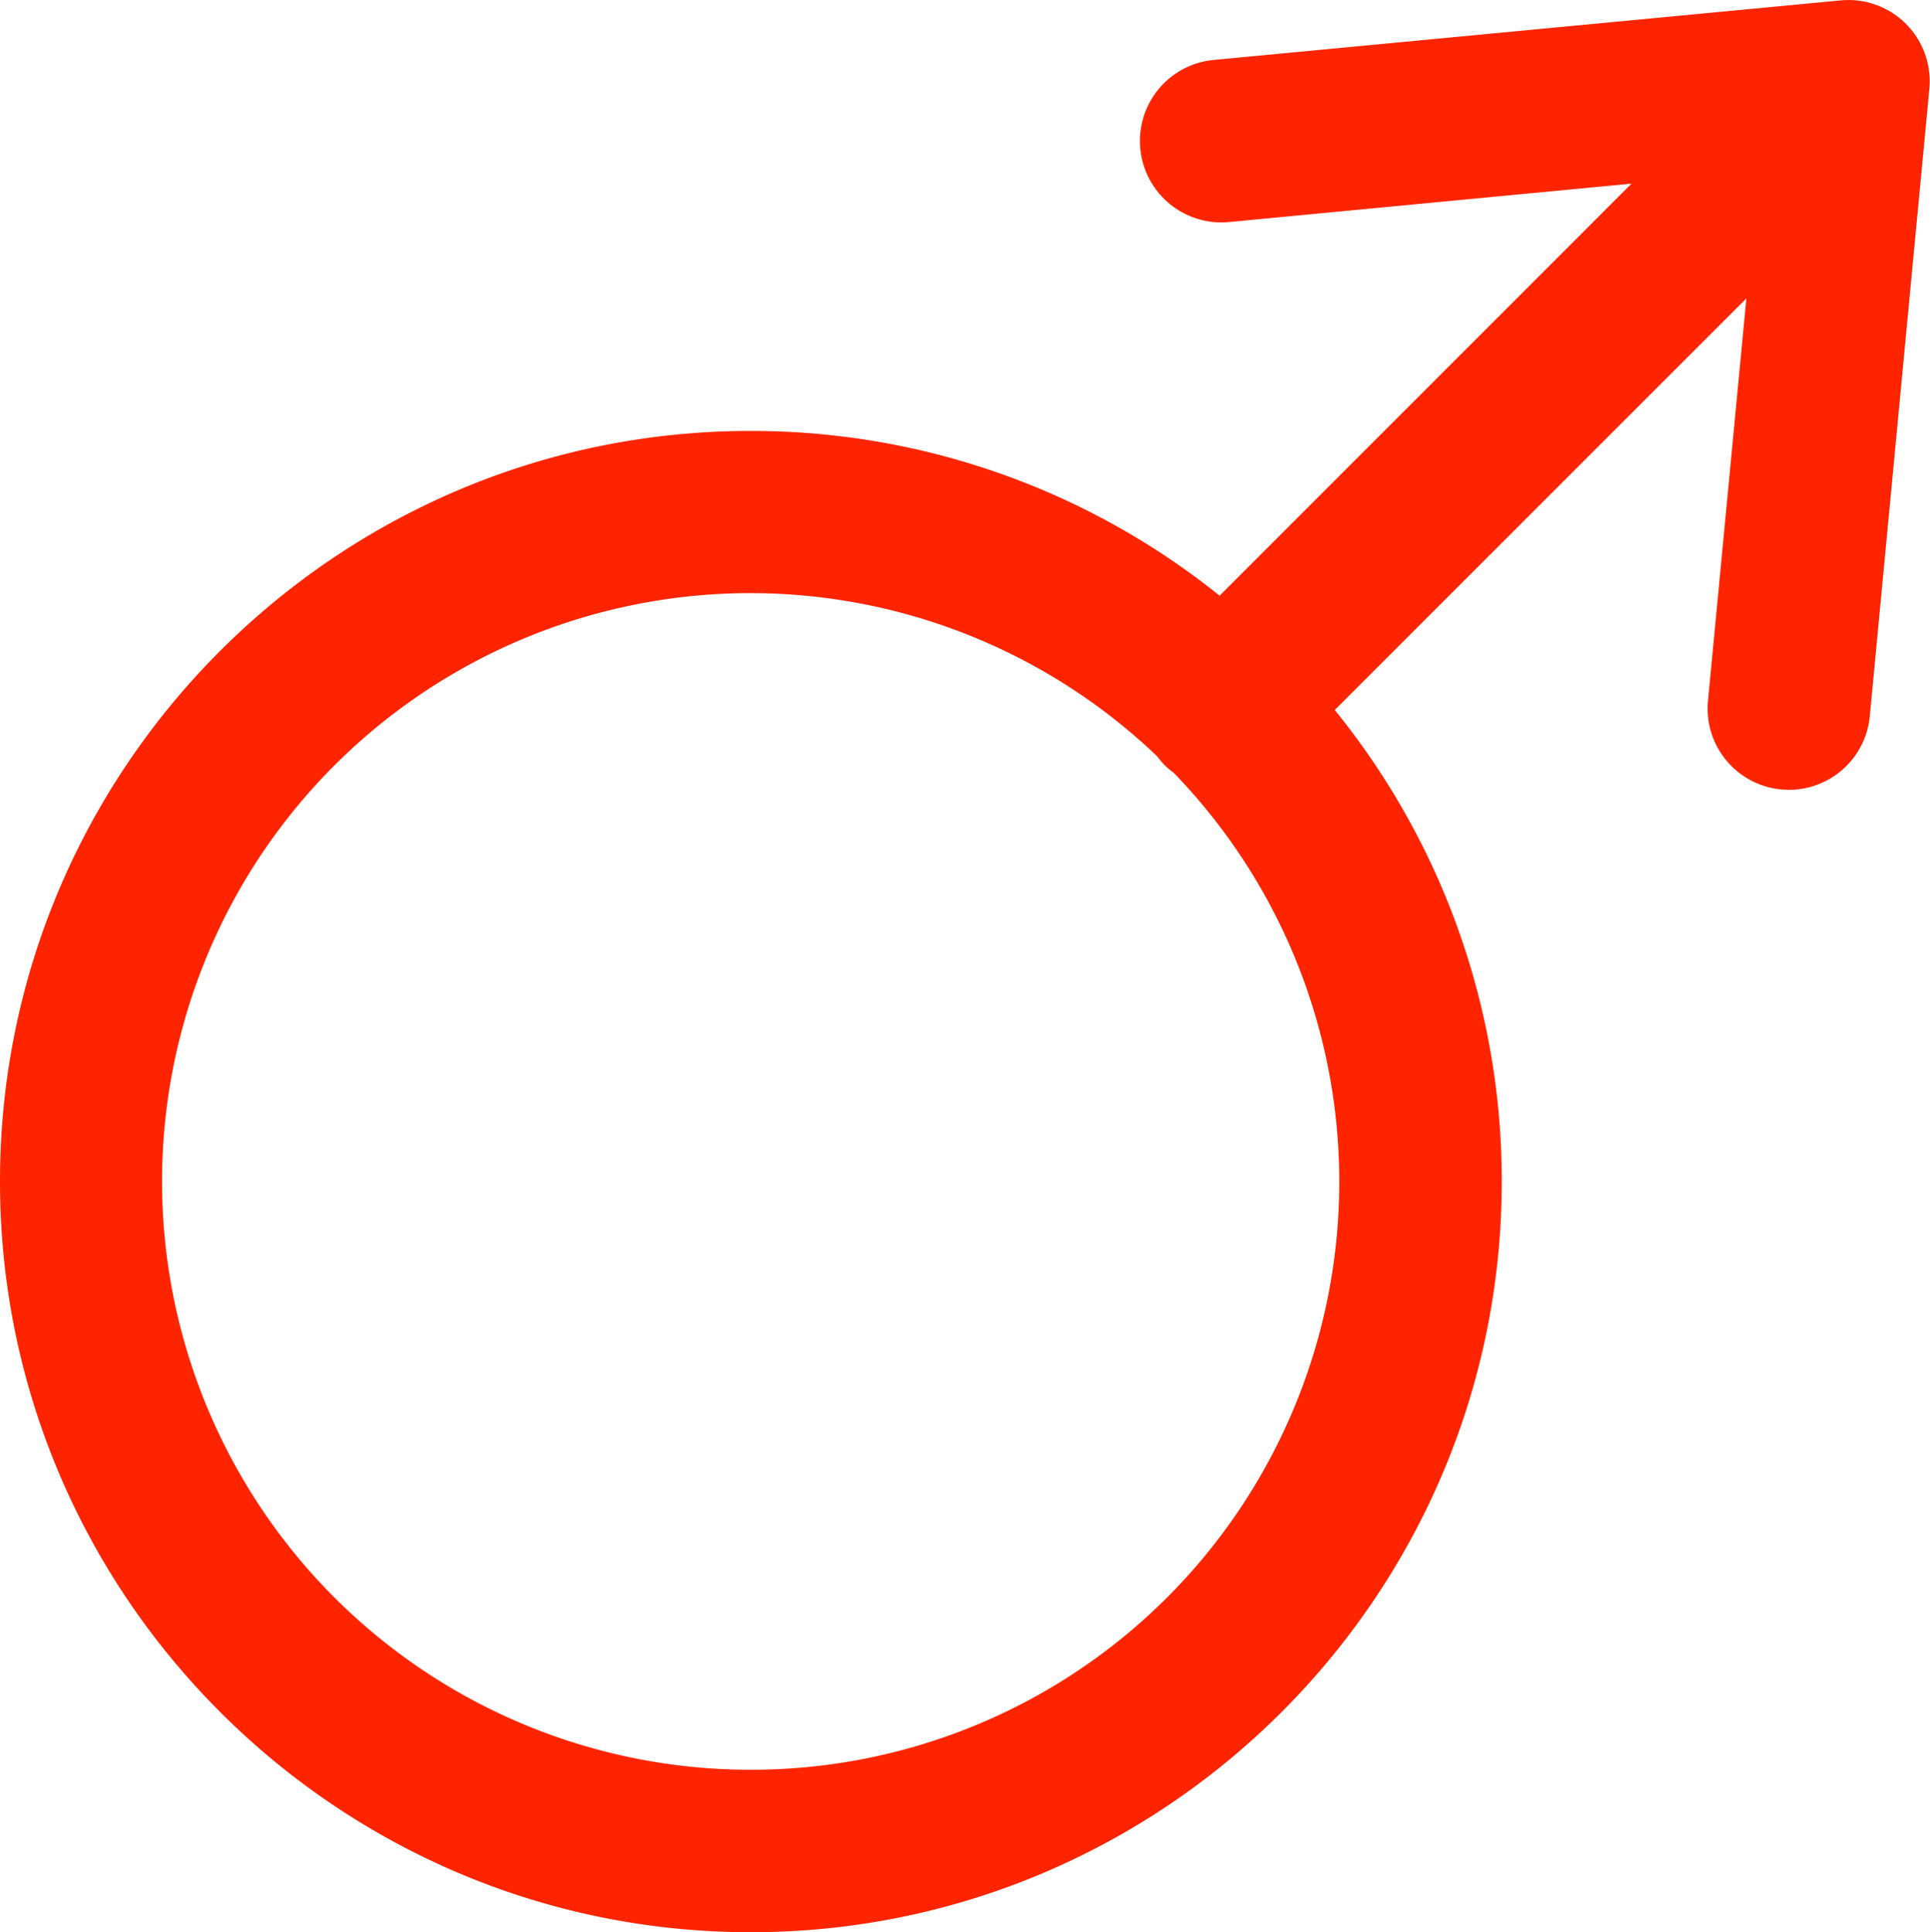 <svg xmlns="http://www.w3.org/2000/svg" viewBox="0 0 356.34 356.81"><defs><style>.cls-1{fill:#ff2400;}</style></defs><g id="Layer_2" data-name="Layer 2"><g id="Isolation_Mode" data-name="Isolation Mode"><path id="Mars" class="cls-1" d="M339.91.07l-115.83,11A15,15,0,0,0,226.93,41l74.3-7.09L225.18,110a138,138,0,0,0-86.54-30.42C62.19,79.53,0,141.73,0,218.17S62.19,356.81,138.64,356.81s138.63-62.2,138.63-138.64a138,138,0,0,0-30.83-87.06l76-76-7.09,74.31a15,15,0,0,0,13.51,16.36c.48,0,1,.07,1.44.07a15,15,0,0,0,14.92-13.58l11-115.84A15,15,0,0,0,339.91.07ZM138.64,326.81a108.64,108.64,0,1,1,75-187.16,15.48,15.48,0,0,0,1.4,1.65,15.22,15.22,0,0,0,1.69,1.43,108.58,108.58,0,0,1-78.09,184.08Z"/></g></g></svg>